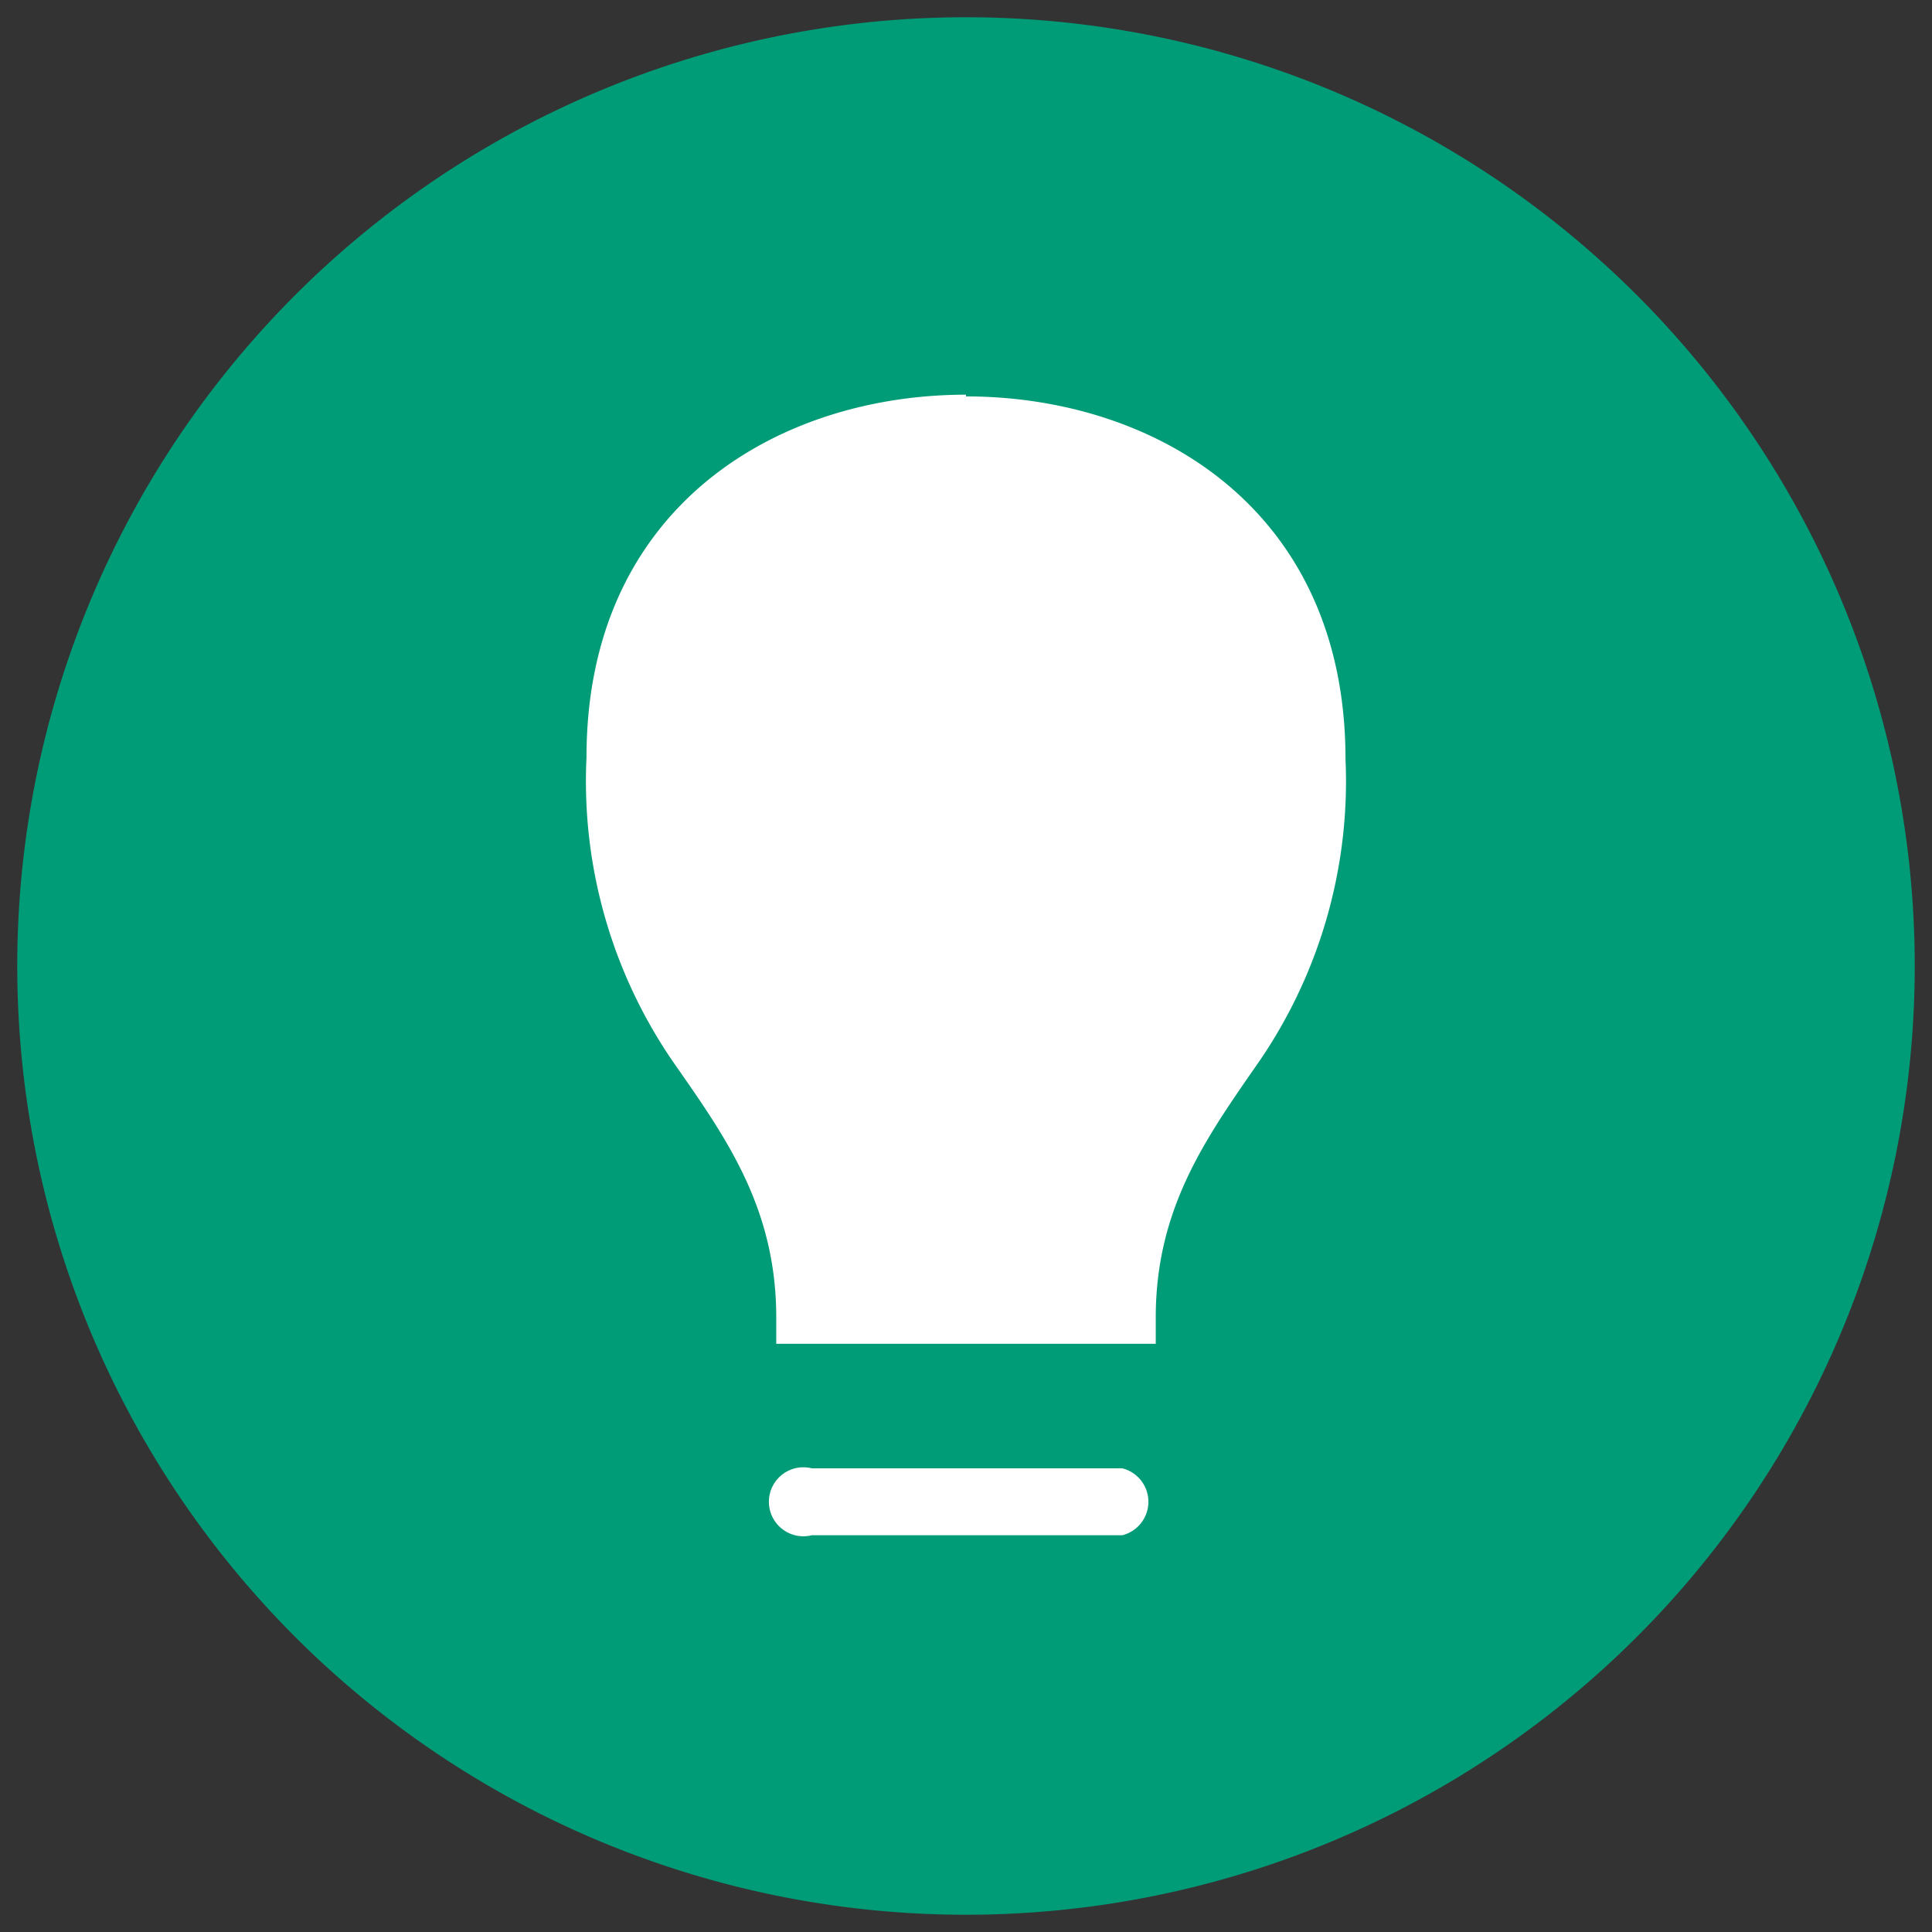 <svg id="LAYER_1" data-name="LAYER 1" xmlns="http://www.w3.org/2000/svg" xmlns:xlink="http://www.w3.org/1999/xlink" viewBox="0 0 56 56"><rect x="0" y="0" width="56" height="56" fill="#333333" stroke="none"/><defs><style>.cls-1{fill:none;}.cls-2{clip-path:url(#clip-path);}.cls-3{fill:#009b77;}.cls-4{fill:#fff;}</style><clipPath id="clip-path"><rect class="cls-1" x="0.5" y="0.5" width="55" height="55"/></clipPath></defs><title>LED</title><g class="cls-2"><path class="cls-3" d="M55.5,28A27.5,27.5,0,1,1,28,.5,27.5,27.5,0,0,1,55.5,28"/><path class="cls-4" d="M28,11.44c-5.46,0-11,3.25-11,10.51a14.36,14.36,0,0,0,2.63,9c1.48,2.12,2.87,4.13,2.87,7.24v.76h11v-.76c0-3.11,1.4-5.12,2.87-7.24A14.36,14.36,0,0,0,39,22c0-7.26-5.54-10.51-11-10.51"/><path class="cls-4" d="M32.53,44.5h-9a1,1,0,1,1,0-1.94h9a1,1,0,0,1,0,1.94"/></g></svg>